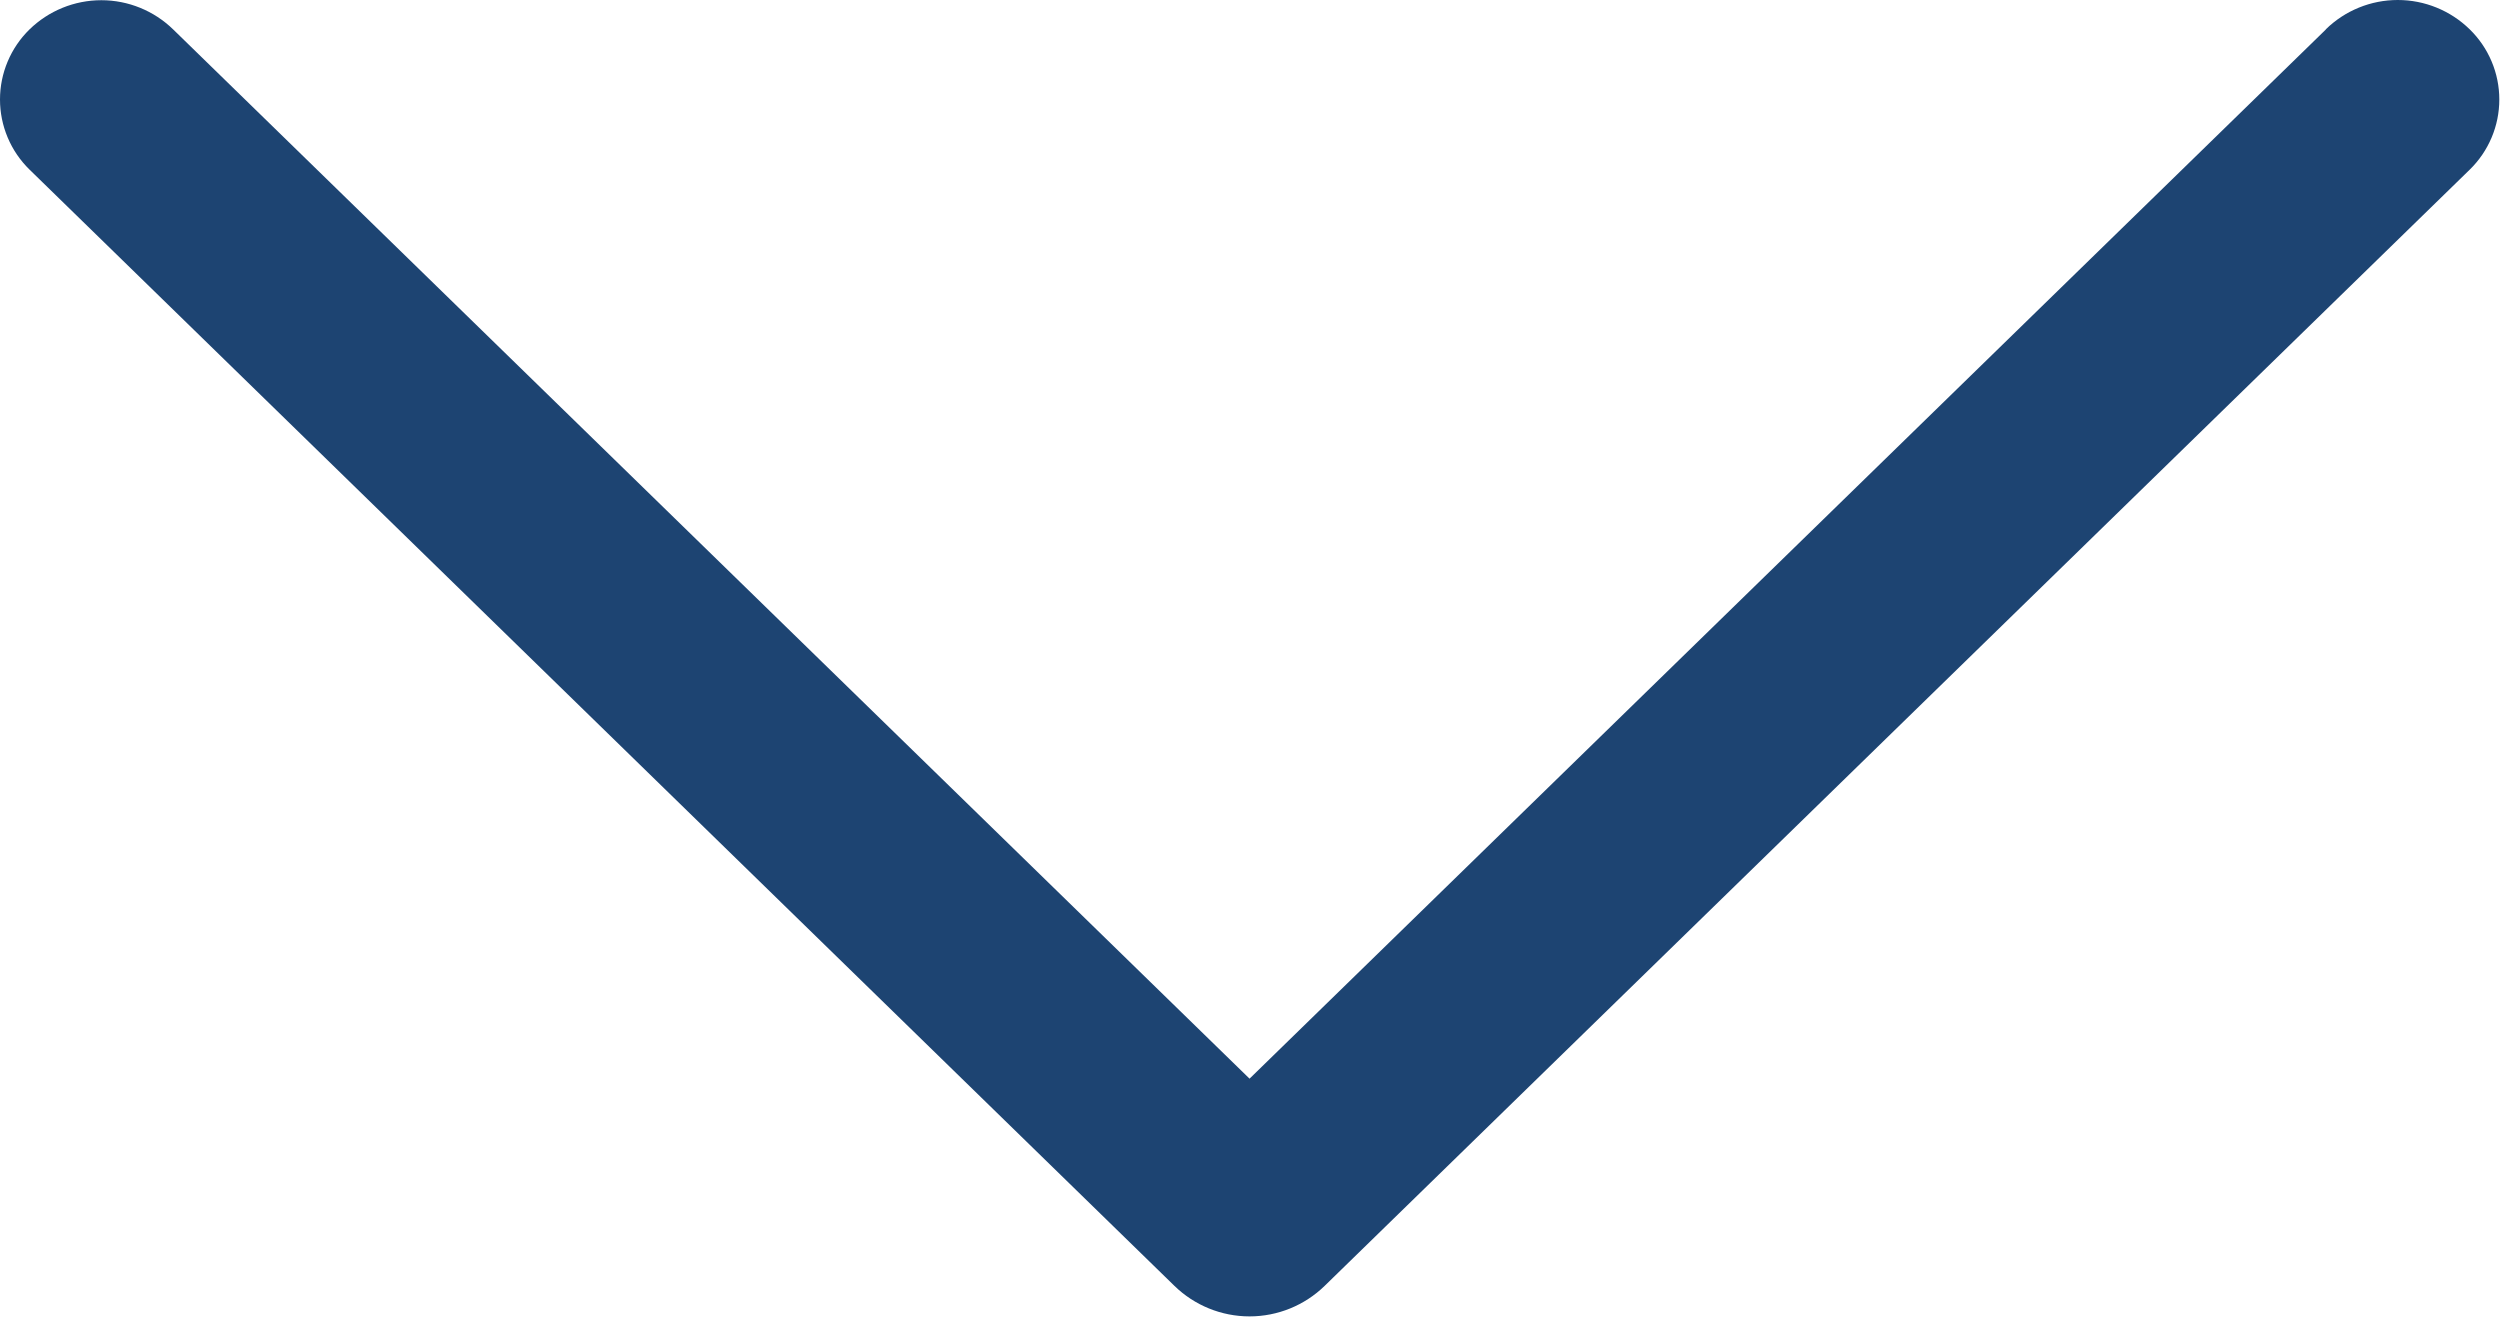 <?xml version="1.0" encoding="UTF-8"?> <svg xmlns="http://www.w3.org/2000/svg" width="743" height="392" viewBox="0 0 743 392" fill="none"> <path d="M691.236 8.771L371.364 320.579L51.492 8.771C45.777 3.189 38.105 0.064 30.116 0.064C22.127 0.064 14.455 3.189 8.74 8.771C5.973 11.483 3.775 14.719 2.274 18.291C0.773 21.862 0 25.697 0 29.571C0 33.446 0.773 37.281 2.274 40.852C3.775 44.424 5.973 47.66 8.74 50.371L349.028 382.147C355.004 387.972 363.019 391.232 371.364 391.232C379.709 391.232 387.724 387.972 393.7 382.147L733.988 50.435C736.775 47.722 738.99 44.478 740.502 40.894C742.015 37.311 742.794 33.461 742.794 29.571C742.794 25.682 742.015 21.832 740.502 18.248C738.99 14.665 736.775 11.421 733.988 8.707C728.273 3.125 720.601 0 712.612 0C704.623 0 696.951 3.125 691.236 8.707V8.771Z" fill="#1D4472"></path> </svg> 